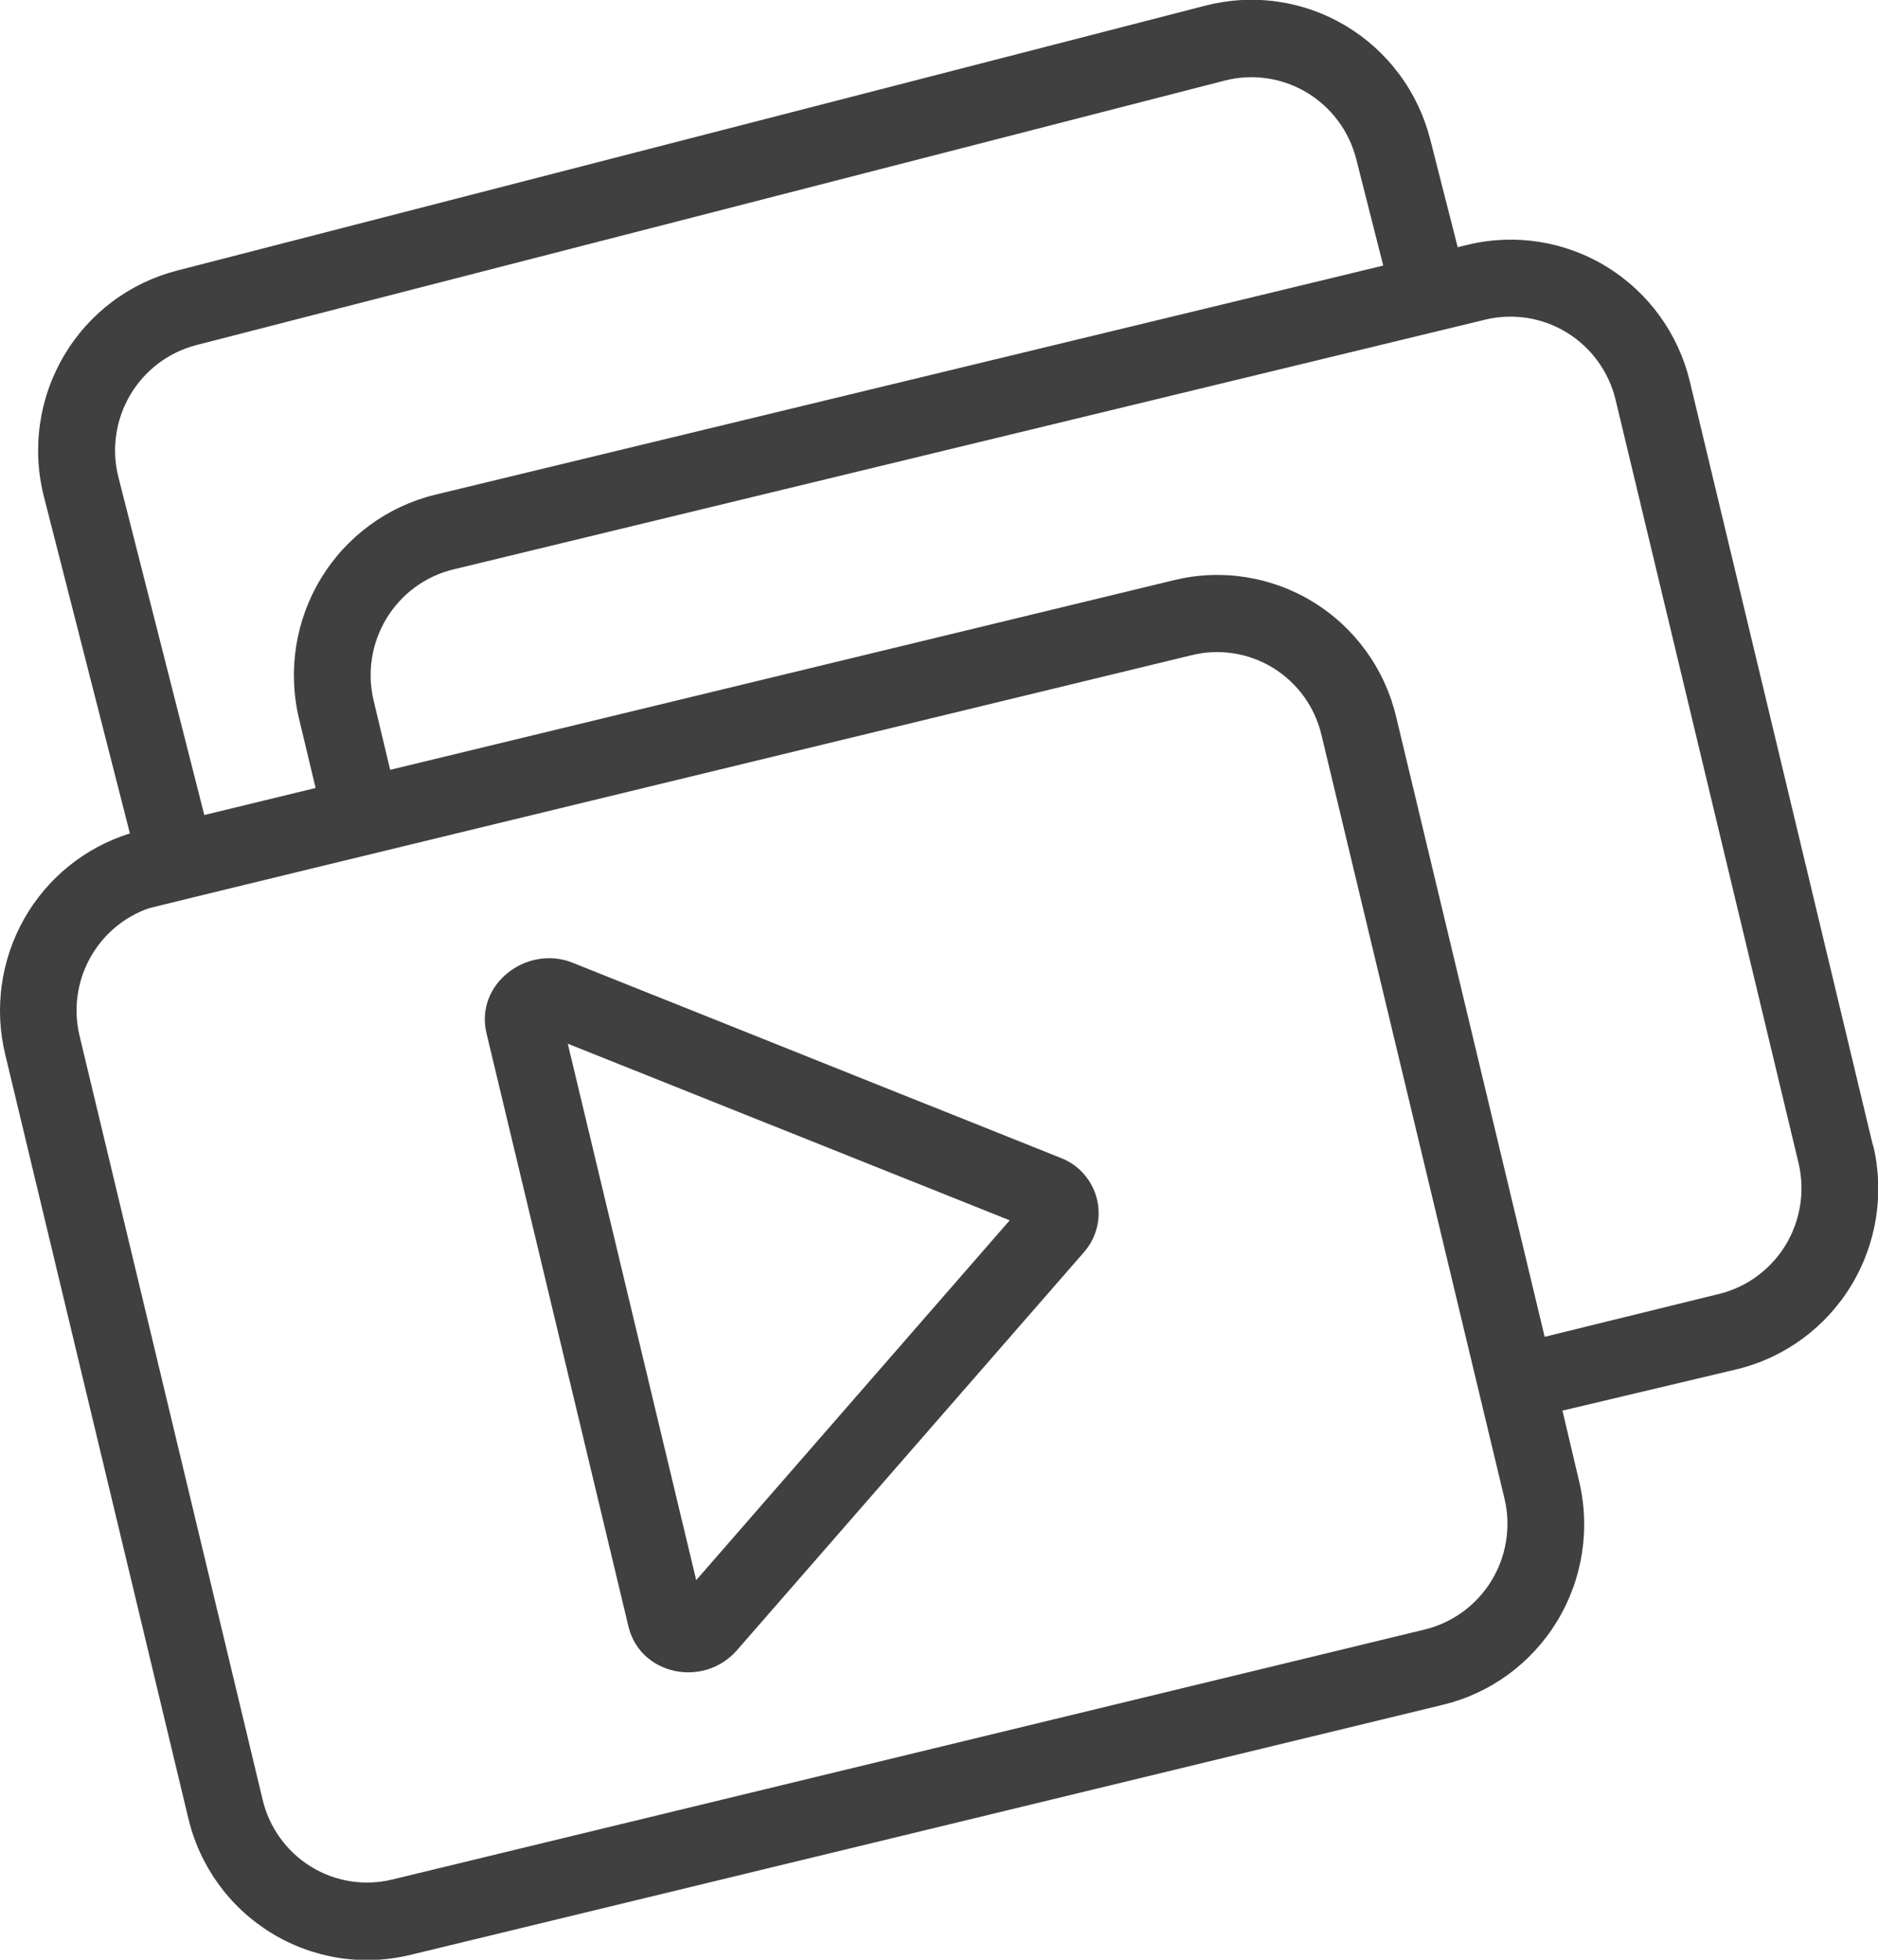 <?xml version="1.0" encoding="UTF-8"?> <svg xmlns="http://www.w3.org/2000/svg" width="46" height="48" viewBox="0 0 46 48" fill="none"><g clip-path="url(#clip0_1369_3772)"><path d="M13.907 25.563L17.053 38.702L24.732 29.889L13.907 25.563ZM15.393 39.835L11.918 25.315C11.622 24.097 12.914 23.134 14.023 23.579L25.986 28.362C26.204 28.446 26.398 28.582 26.552 28.759C26.706 28.936 26.816 29.147 26.87 29.375C26.925 29.604 26.923 29.842 26.866 30.07C26.808 30.298 26.696 30.508 26.54 30.682L18.054 40.415C17.239 41.352 15.678 41.03 15.393 39.835Z" fill="#404040"></path><path d="M42.102 31.693L37.835 32.742L34.199 17.562C34.062 16.981 33.812 16.433 33.463 15.95C33.115 15.467 32.675 15.058 32.169 14.747C31.662 14.435 31.1 14.228 30.513 14.136C29.927 14.044 29.328 14.069 28.752 14.211L9.557 18.855L9.149 17.148C8.989 16.464 9.103 15.745 9.468 15.146C9.832 14.546 10.417 14.116 11.095 13.949L36.388 7.827C37.068 7.665 37.785 7.78 38.381 8.147C38.977 8.514 39.405 9.103 39.571 9.786L44.055 28.491C44.215 29.176 44.101 29.896 43.736 30.496C43.371 31.095 42.785 31.526 42.106 31.693H42.102ZM34.906 39.909L9.614 46.033C9.277 46.116 8.927 46.131 8.585 46.077C8.242 46.023 7.913 45.902 7.618 45.72C7.322 45.538 7.065 45.299 6.862 45.017C6.658 44.735 6.512 44.415 6.432 44.075L1.949 25.372C1.795 24.732 1.884 24.057 2.198 23.479C2.512 22.901 3.028 22.461 3.647 22.245C3.728 22.214 29.19 16.047 29.19 16.047C29.526 15.964 29.876 15.949 30.218 16.003C30.561 16.056 30.889 16.178 31.185 16.36C31.48 16.542 31.737 16.781 31.941 17.063C32.144 17.345 32.289 17.665 32.369 18.004L36.852 36.708C37.014 37.392 36.899 38.112 36.535 38.711C36.17 39.311 35.585 39.741 34.906 39.909ZM2.899 11.682C2.728 11 2.833 10.278 3.189 9.674C3.546 9.069 4.126 8.631 4.802 8.454L30.005 1.972C30.685 1.799 31.404 1.905 32.007 2.265C32.609 2.626 33.045 3.211 33.219 3.894L33.881 6.505L10.655 12.118C9.492 12.402 8.488 13.138 7.863 14.165C7.239 15.192 7.044 16.426 7.323 17.597L7.731 19.3L5.004 19.962L2.899 11.682ZM45.874 28.049L41.391 9.343C41.11 8.174 40.38 7.165 39.359 6.537C38.339 5.909 37.113 5.714 35.95 5.995L35.705 6.054L35.033 3.417C34.886 2.838 34.627 2.293 34.271 1.815C33.915 1.337 33.469 0.934 32.958 0.629C32.447 0.325 31.881 0.124 31.293 0.04C30.705 -0.044 30.106 -0.011 29.53 0.137L4.335 6.628C3.76 6.776 3.219 7.036 2.743 7.394C2.268 7.752 1.867 8.201 1.565 8.715C1.262 9.229 1.063 9.798 0.979 10.389C0.895 10.981 0.927 11.583 1.075 12.162L3.182 20.413C2.084 20.754 1.157 21.504 0.589 22.509C0.022 23.515 -0.144 24.7 0.127 25.823L4.611 44.528C4.748 45.109 4.998 45.656 5.347 46.139C5.695 46.622 6.135 47.031 6.642 47.342C7.148 47.654 7.71 47.861 8.297 47.954C8.883 48.046 9.481 48.02 10.058 47.879L35.351 41.753C36.514 41.47 37.517 40.734 38.141 39.706C38.765 38.679 38.958 37.445 38.678 36.275L38.271 34.55L42.551 33.535C43.714 33.251 44.718 32.515 45.342 31.488C45.967 30.462 46.161 29.228 45.883 28.057L45.874 28.049Z" fill="#404040"></path></g><defs><clipPath id="clip0_1369_3772"><rect width="46" height="48" fill="white"></rect></clipPath></defs></svg> 
